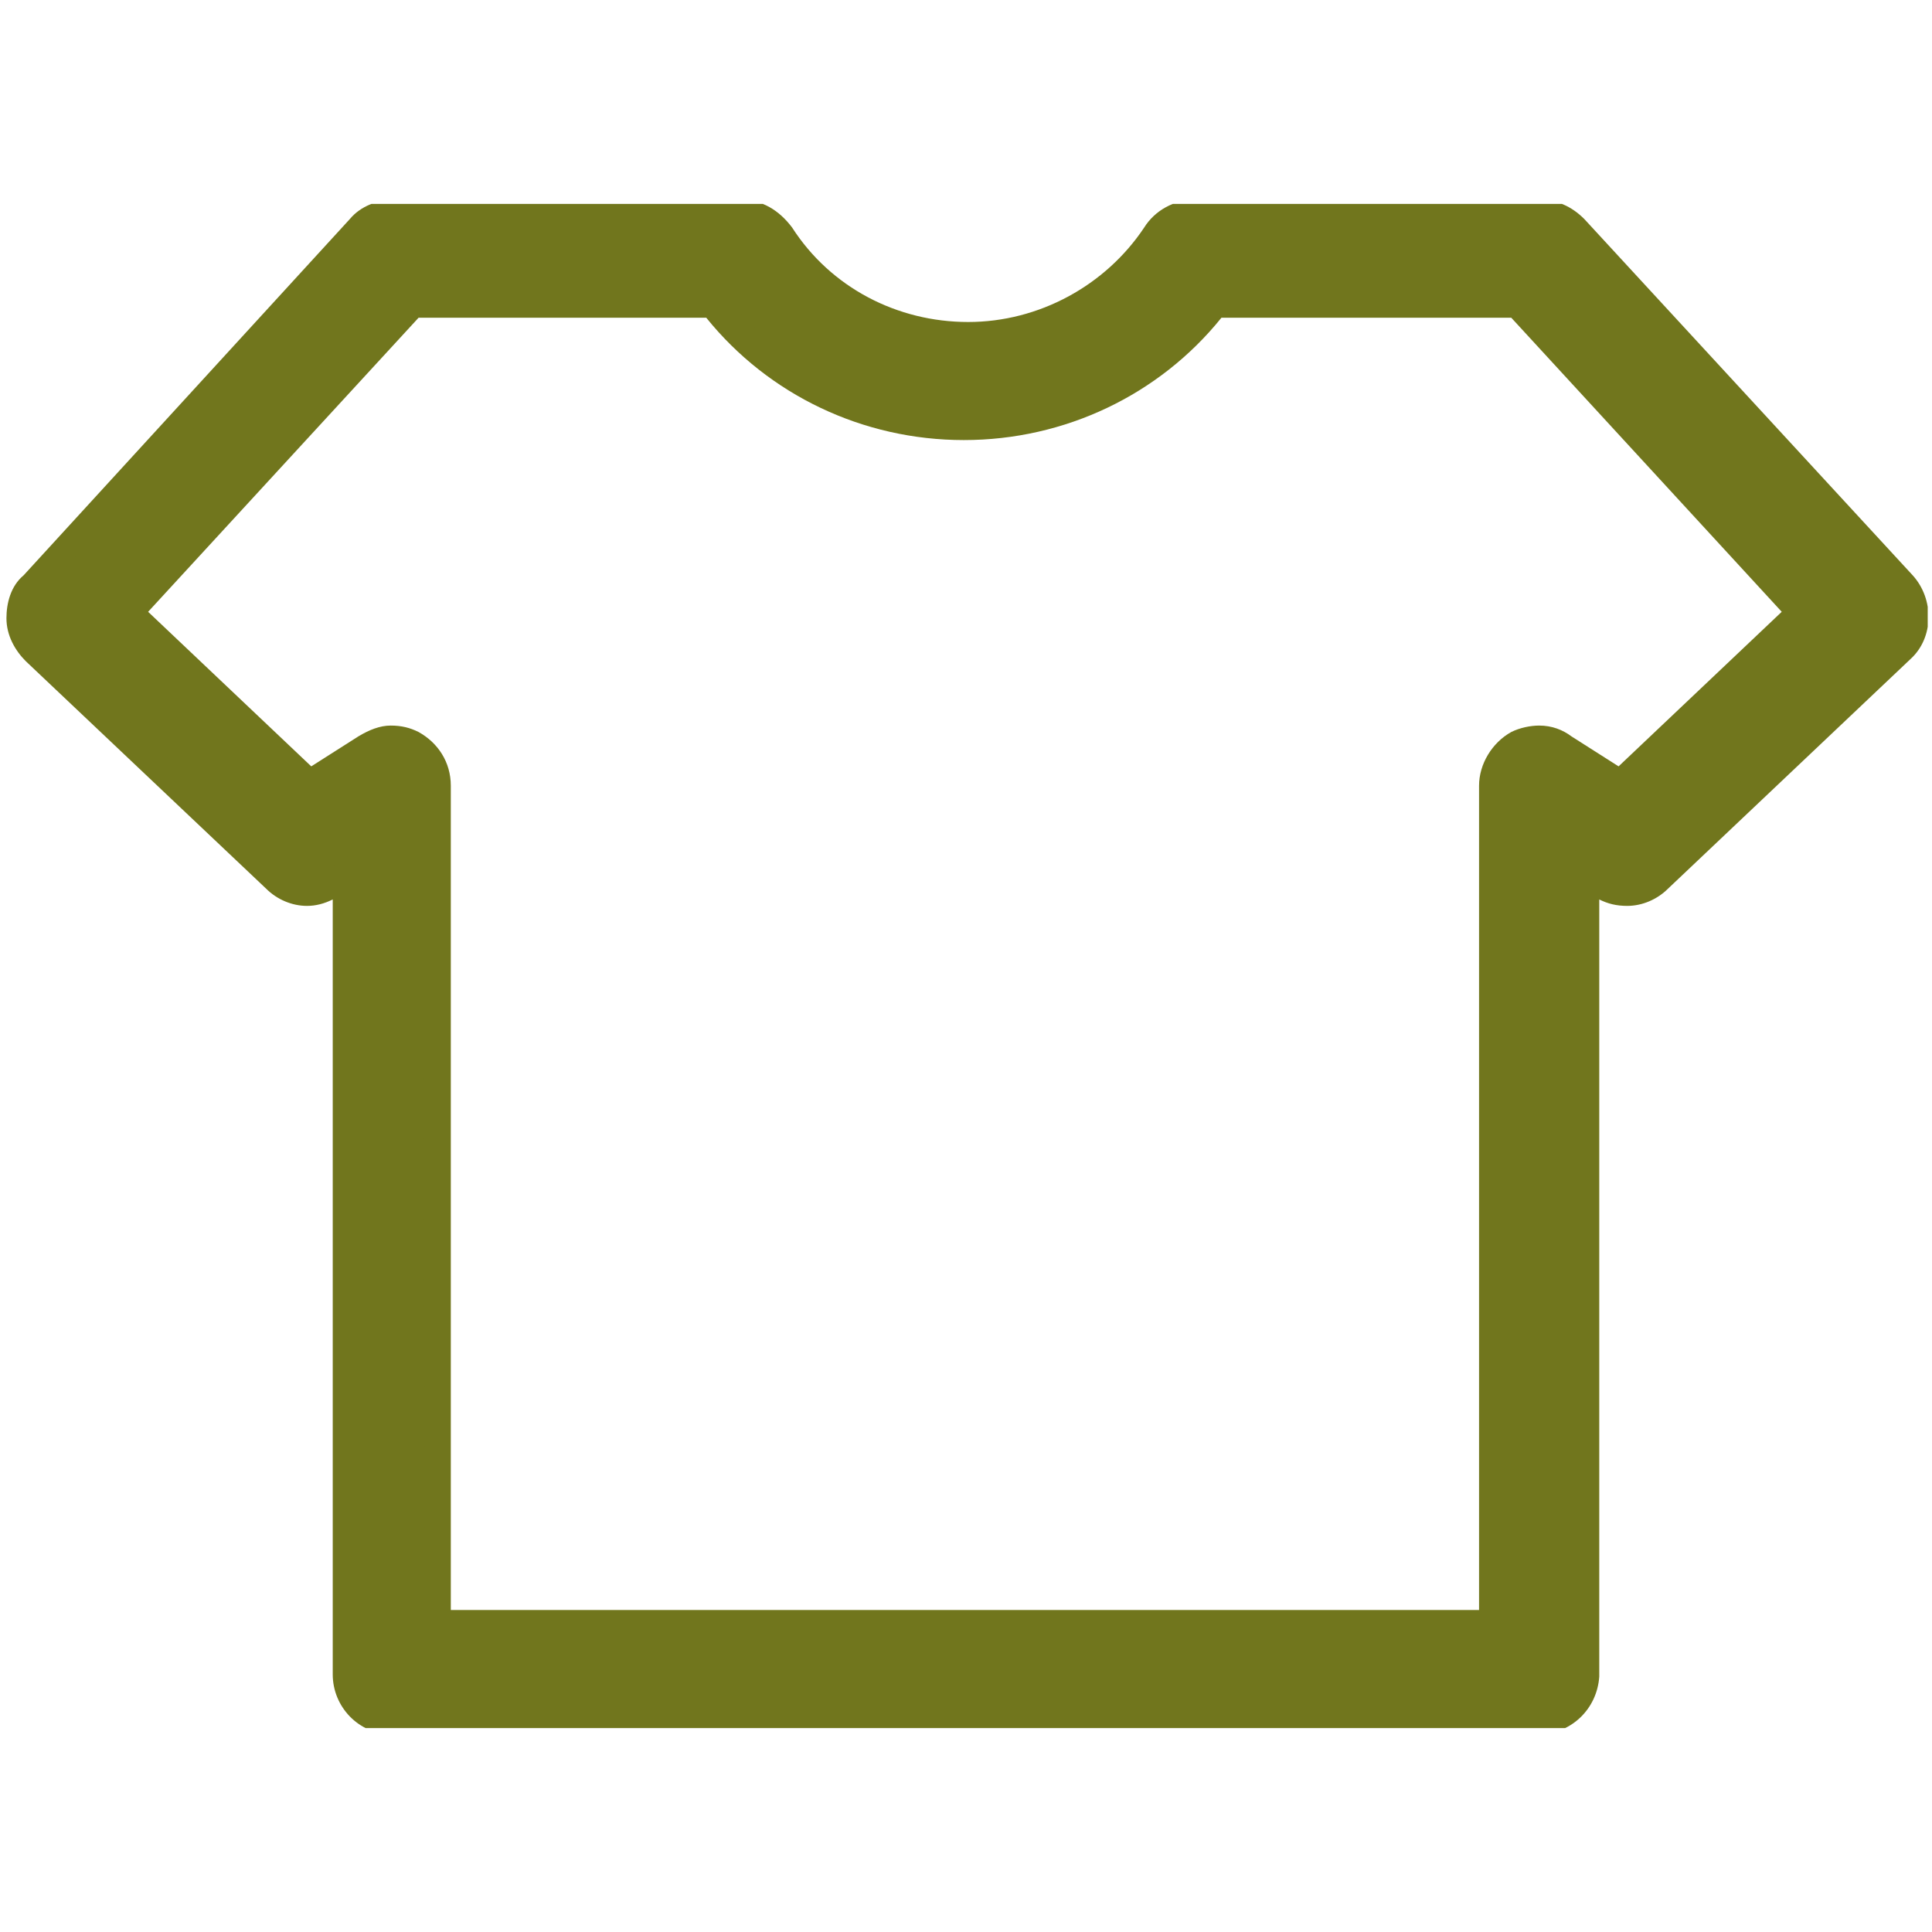 <?xml version="1.0" encoding="utf-8"?>
<!-- Generator: Adobe Illustrator 19.0.0, SVG Export Plug-In . SVG Version: 6.00 Build 0)  -->
<svg version="1.1" id="Layer_1" xmlns="http://www.w3.org/2000/svg" xmlns:xlink="http://www.w3.org/1999/xlink" x="0px" y="0px"
	 width="90px" height="90px" viewBox="-121.7 235.5 90 90" enable-background="new -121.7 235.5 90 90" xml:space="preserve">
<g>
	<g>
		<defs>
			<rect id="SVGID_1_" x="-121.5" y="245" width="89.6" height="71"/>
		</defs>
		<clipPath id="SVGID_2_">
			<use xlink:href="#SVGID_1_"  overflow="visible"/>
		</clipPath>
		<polygon clip-path="url(#SVGID_2_)" fill="none" points="-121.5,317.3 -122.8,316 -122.8,245 -121.5,243.7 -31.9,243.7 -30.6,245 
			-30.6,316 -31.9,317.3 		"/>
		<g clip-path="url(#SVGID_2_)">
			<path fill="#71761D" d="M-103.4,316.3c-1.6,0-2.8-1.3-2.8-2.8v-36.1c-0.4,0.2-0.8,0.3-1.2,0.3c-0.7,0-1.4-0.3-1.9-0.8l-11.2-10.6
				c-0.5-0.5-0.9-1.2-0.9-2c0-0.7,0.2-1.5,0.8-2l15.2-16.6c0.5-0.6,1.3-0.9,2.1-0.9h16.1c1,0,1.8,0.5,2.4,1.3
				c1.8,2.8,4.9,4.4,8.2,4.4c3.3,0,6.4-1.7,8.2-4.4c0.5-0.8,1.4-1.3,2.4-1.3H-50c0.8,0,1.5,0.3,2.1,0.9l15.3,16.6
				c1,1.1,1,2.9-0.1,3.9L-44,276.9c-0.5,0.5-1.2,0.8-1.9,0.8c-0.5,0-0.9-0.1-1.3-0.3v36.1l0,0.1c-0.1,1.5-1.3,2.7-2.9,2.7H-103.4z
				 M-52.8,310.6v-38.5c0-1,0.6-2,1.5-2.5c0.4-0.2,0.9-0.3,1.3-0.3c0.6,0,1.1,0.2,1.5,0.5l2.2,1.4l7.6-7.2l-12.6-13.7h-13.5
				c-2.9,3.6-7.3,5.7-12,5.7c-4.7,0-9.1-2.1-12-5.7h-13.4l-12.6,13.7l7.6,7.2l2.2-1.4c0.5-0.3,1-0.5,1.5-0.5c0.5,0,0.9,0.1,1.3,0.3
				c0.9,0.5,1.5,1.4,1.5,2.5v38.4H-52.8z"/>
			<path fill="#71761D" d="M-50,315h-53.4c-0.8,0-1.5-0.7-1.5-1.5V275l-1.7,1.1c-0.6,0.4-1.4,0.3-1.9-0.2l-11.2-10.6
				c-0.6-0.6-0.6-1.5-0.1-2.1l15.3-16.6c0.3-0.3,0.7-0.5,1.1-0.5h16.1c0.5,0,1,0.3,1.3,0.7c2.1,3.2,5.6,5,9.3,5c3.8,0,7.2-1.9,9.3-5
				c0.3-0.4,0.8-0.7,1.3-0.7H-50c0,0,0,0,0.1,0c0.4,0,0.8,0.2,1.1,0.5l15.3,16.6c0.6,0.6,0.5,1.6-0.1,2.1l-11.2,10.6
				c-0.5,0.5-1.3,0.5-1.9,0.2l-1.8-1.1v38.5C-48.5,314.3-49.2,315-50,315z M-101.9,311.9h50.4v-39.8c0-0.6,0.3-1.1,0.8-1.3
				c0.5-0.3,1.1-0.2,1.5,0.1l3.1,2l9.3-8.8l-13.8-15.1h-14.7c-2.7,3.6-6.9,5.7-11.4,5.7c-4.5,0-8.7-2.1-11.4-5.7h-14.7l-13.8,15.1
				l9.3,8.8l3-2c0.5-0.3,1.1-0.3,1.5-0.1c0.5,0.3,0.8,0.8,0.8,1.3L-101.9,311.9L-101.9,311.9z"/>
		</g>
	</g>
</g>
</svg>
